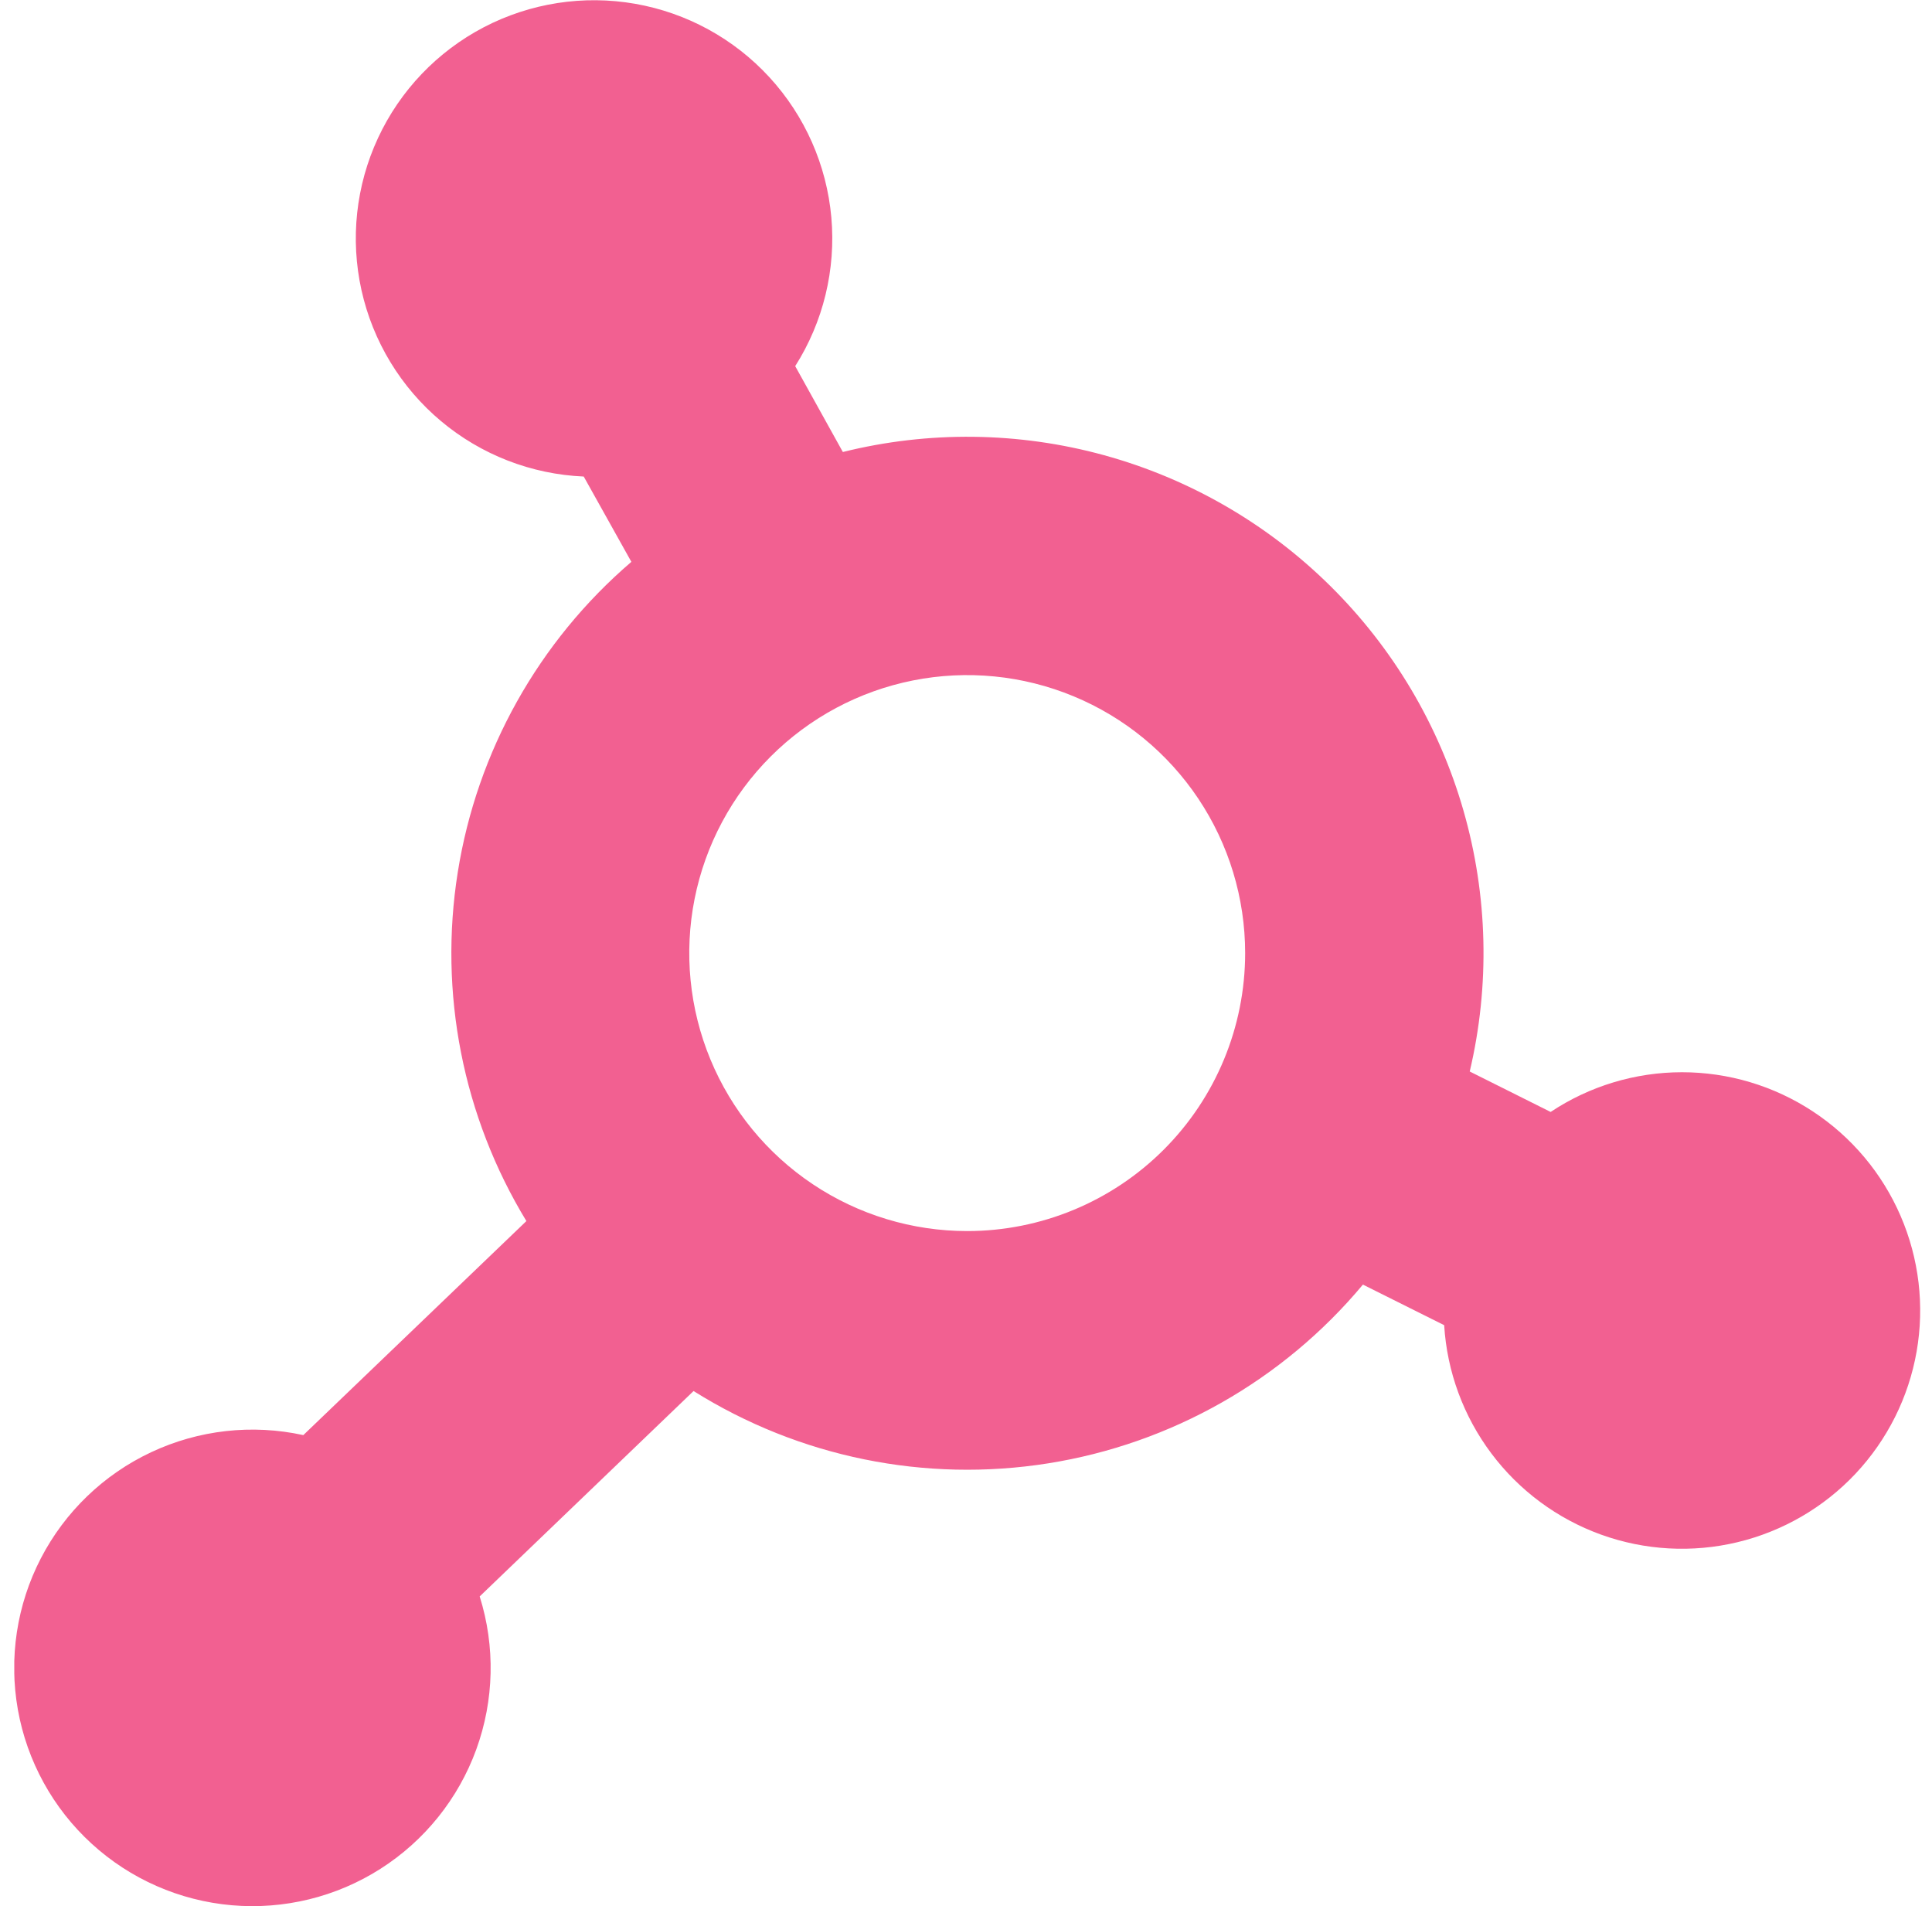 <?xml version="1.0" encoding="UTF-8"?> <svg xmlns="http://www.w3.org/2000/svg" width="74" height="73" viewBox="0 0 74 73" fill="none"><g clip-path="url(#clip0_137_12994)"><path d="M64.421 41.063C62.632 41.064 60.883 41.593 59.393 42.584L56.294 41.035C57.072 37.736 56.989 34.293 56.052 31.036C55.116 27.778 53.358 24.816 50.947 22.434C48.536 20.052 45.553 18.329 42.285 17.432C39.016 16.535 35.572 16.493 32.283 17.31L30.458 14.022C31.534 12.327 32.02 10.323 31.842 8.323C31.663 6.323 30.83 4.438 29.471 2.959C28.113 1.48 26.304 0.491 24.326 0.145C22.348 -0.201 20.311 0.115 18.53 1.044C16.75 1.974 15.326 3.464 14.479 5.285C13.632 7.106 13.41 9.155 13.846 11.115C14.282 13.075 15.352 14.837 16.891 16.127C18.43 17.417 20.352 18.163 22.358 18.25L24.183 21.517C20.627 24.564 18.27 28.776 17.534 33.401C16.797 38.026 17.729 42.762 20.162 46.763L11.618 54.96C9.657 54.531 7.609 54.761 5.792 55.614C3.975 56.466 2.49 57.894 1.566 59.677C0.643 61.459 0.333 63.496 0.684 65.472C1.036 67.449 2.029 69.254 3.511 70.608C4.992 71.963 6.879 72.791 8.878 72.965C10.878 73.139 12.879 72.649 14.572 71.57C16.265 70.491 17.555 68.885 18.242 66.999C18.929 65.112 18.975 63.053 18.373 61.138L26.565 53.272C30.609 55.807 35.434 56.791 40.148 56.041C44.862 55.292 49.144 52.86 52.203 49.196L55.315 50.75C55.424 52.528 56.052 54.234 57.12 55.659C58.188 57.085 59.649 58.166 61.324 58.771C62.999 59.375 64.814 59.477 66.546 59.062C68.278 58.647 69.851 57.735 71.071 56.438C72.29 55.14 73.104 53.514 73.411 51.76C73.718 50.006 73.504 48.2 72.797 46.566C72.091 44.931 70.921 43.539 69.432 42.561C67.944 41.583 66.202 41.062 64.421 41.063ZM37.046 47.146C34.941 47.146 32.882 46.522 31.132 45.352C29.381 44.182 28.017 42.519 27.211 40.574C26.405 38.629 26.194 36.488 26.605 34.423C27.016 32.358 28.03 30.461 29.518 28.973C31.007 27.484 32.904 26.47 34.969 26.059C37.034 25.648 39.175 25.859 41.12 26.665C43.066 27.471 44.728 28.835 45.898 30.586C47.068 32.336 47.692 34.395 47.692 36.5C47.692 39.324 46.57 42.032 44.574 44.028C42.578 46.024 39.87 47.146 37.046 47.146Z" fill="#F26091"></path></g><defs><clipPath id="clip0_137_12994"><rect width="73" height="73" fill="white" transform="translate(0.547)"></rect></clipPath></defs></svg> 